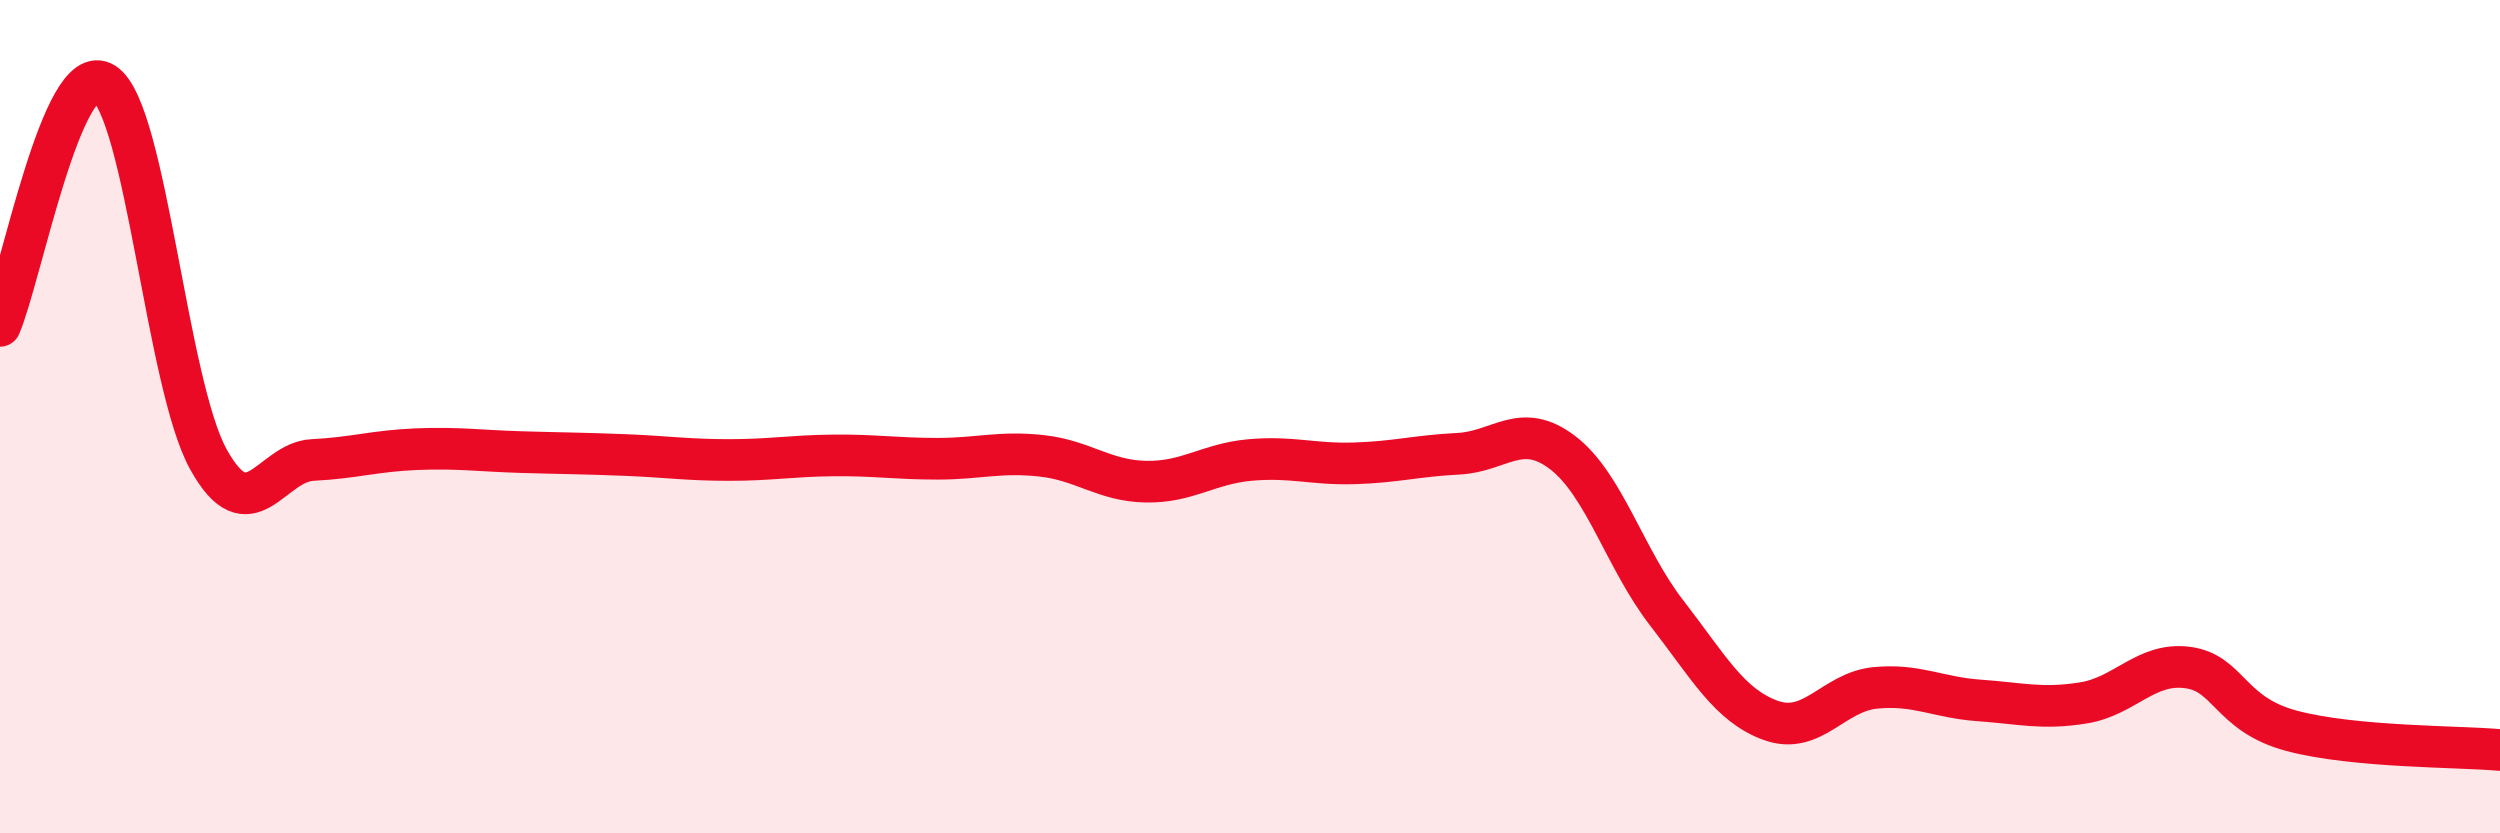 
    <svg width="60" height="20" viewBox="0 0 60 20" xmlns="http://www.w3.org/2000/svg">
      <path
        d="M 0,7.82 C 0.5,6.66 1.5,1.36 2.5,2 C 3.5,2.64 4,9.21 5,11.02 C 6,12.83 6.5,11.09 7.5,11.04 C 8.5,10.99 9,10.82 10,10.78 C 11,10.74 11.5,10.82 12.5,10.85 C 13.5,10.88 14,10.88 15,10.92 C 16,10.96 16.5,11.04 17.5,11.04 C 18.5,11.04 19,10.94 20,10.93 C 21,10.92 21.5,11.01 22.5,11.01 C 23.5,11.01 24,10.83 25,10.94 C 26,11.05 26.5,11.54 27.5,11.56 C 28.5,11.58 29,11.13 30,11.04 C 31,10.95 31.5,11.15 32.5,11.12 C 33.5,11.09 34,10.94 35,10.89 C 36,10.84 36.5,10.1 37.5,10.86 C 38.5,11.62 39,13.42 40,14.71 C 41,16 41.5,16.93 42.5,17.29 C 43.5,17.65 44,16.61 45,16.51 C 46,16.41 46.5,16.74 47.5,16.81 C 48.5,16.88 49,17.03 50,16.87 C 51,16.71 51.5,15.89 52.5,16.02 C 53.5,16.15 53.5,17.14 55,17.54 C 56.5,17.94 59,17.91 60,18L60 20L0 20Z"
        fill="#EB0A25"
        opacity="0.1"
        stroke-linecap="round"
        stroke-linejoin="round"
      />
      <path
        d="M 0,7.82 C 0.5,6.66 1.5,1.36 2.5,2 C 3.5,2.64 4,9.21 5,11.02 C 6,12.83 6.5,11.09 7.5,11.04 C 8.5,10.99 9,10.82 10,10.78 C 11,10.74 11.5,10.82 12.5,10.85 C 13.5,10.88 14,10.88 15,10.92 C 16,10.96 16.5,11.04 17.5,11.04 C 18.5,11.04 19,10.94 20,10.93 C 21,10.92 21.5,11.01 22.5,11.01 C 23.5,11.01 24,10.83 25,10.94 C 26,11.05 26.5,11.54 27.5,11.56 C 28.5,11.58 29,11.13 30,11.04 C 31,10.95 31.5,11.15 32.5,11.12 C 33.5,11.09 34,10.94 35,10.89 C 36,10.84 36.5,10.1 37.5,10.86 C 38.5,11.62 39,13.42 40,14.71 C 41,16 41.5,16.93 42.5,17.29 C 43.5,17.65 44,16.61 45,16.51 C 46,16.41 46.5,16.74 47.5,16.81 C 48.5,16.88 49,17.03 50,16.87 C 51,16.71 51.5,15.89 52.5,16.02 C 53.5,16.15 53.5,17.14 55,17.54 C 56.5,17.94 59,17.91 60,18"
        stroke="#EB0A25"
        stroke-width="1"
        fill="none"
        stroke-linecap="round"
        stroke-linejoin="round"
      />
    </svg>
  